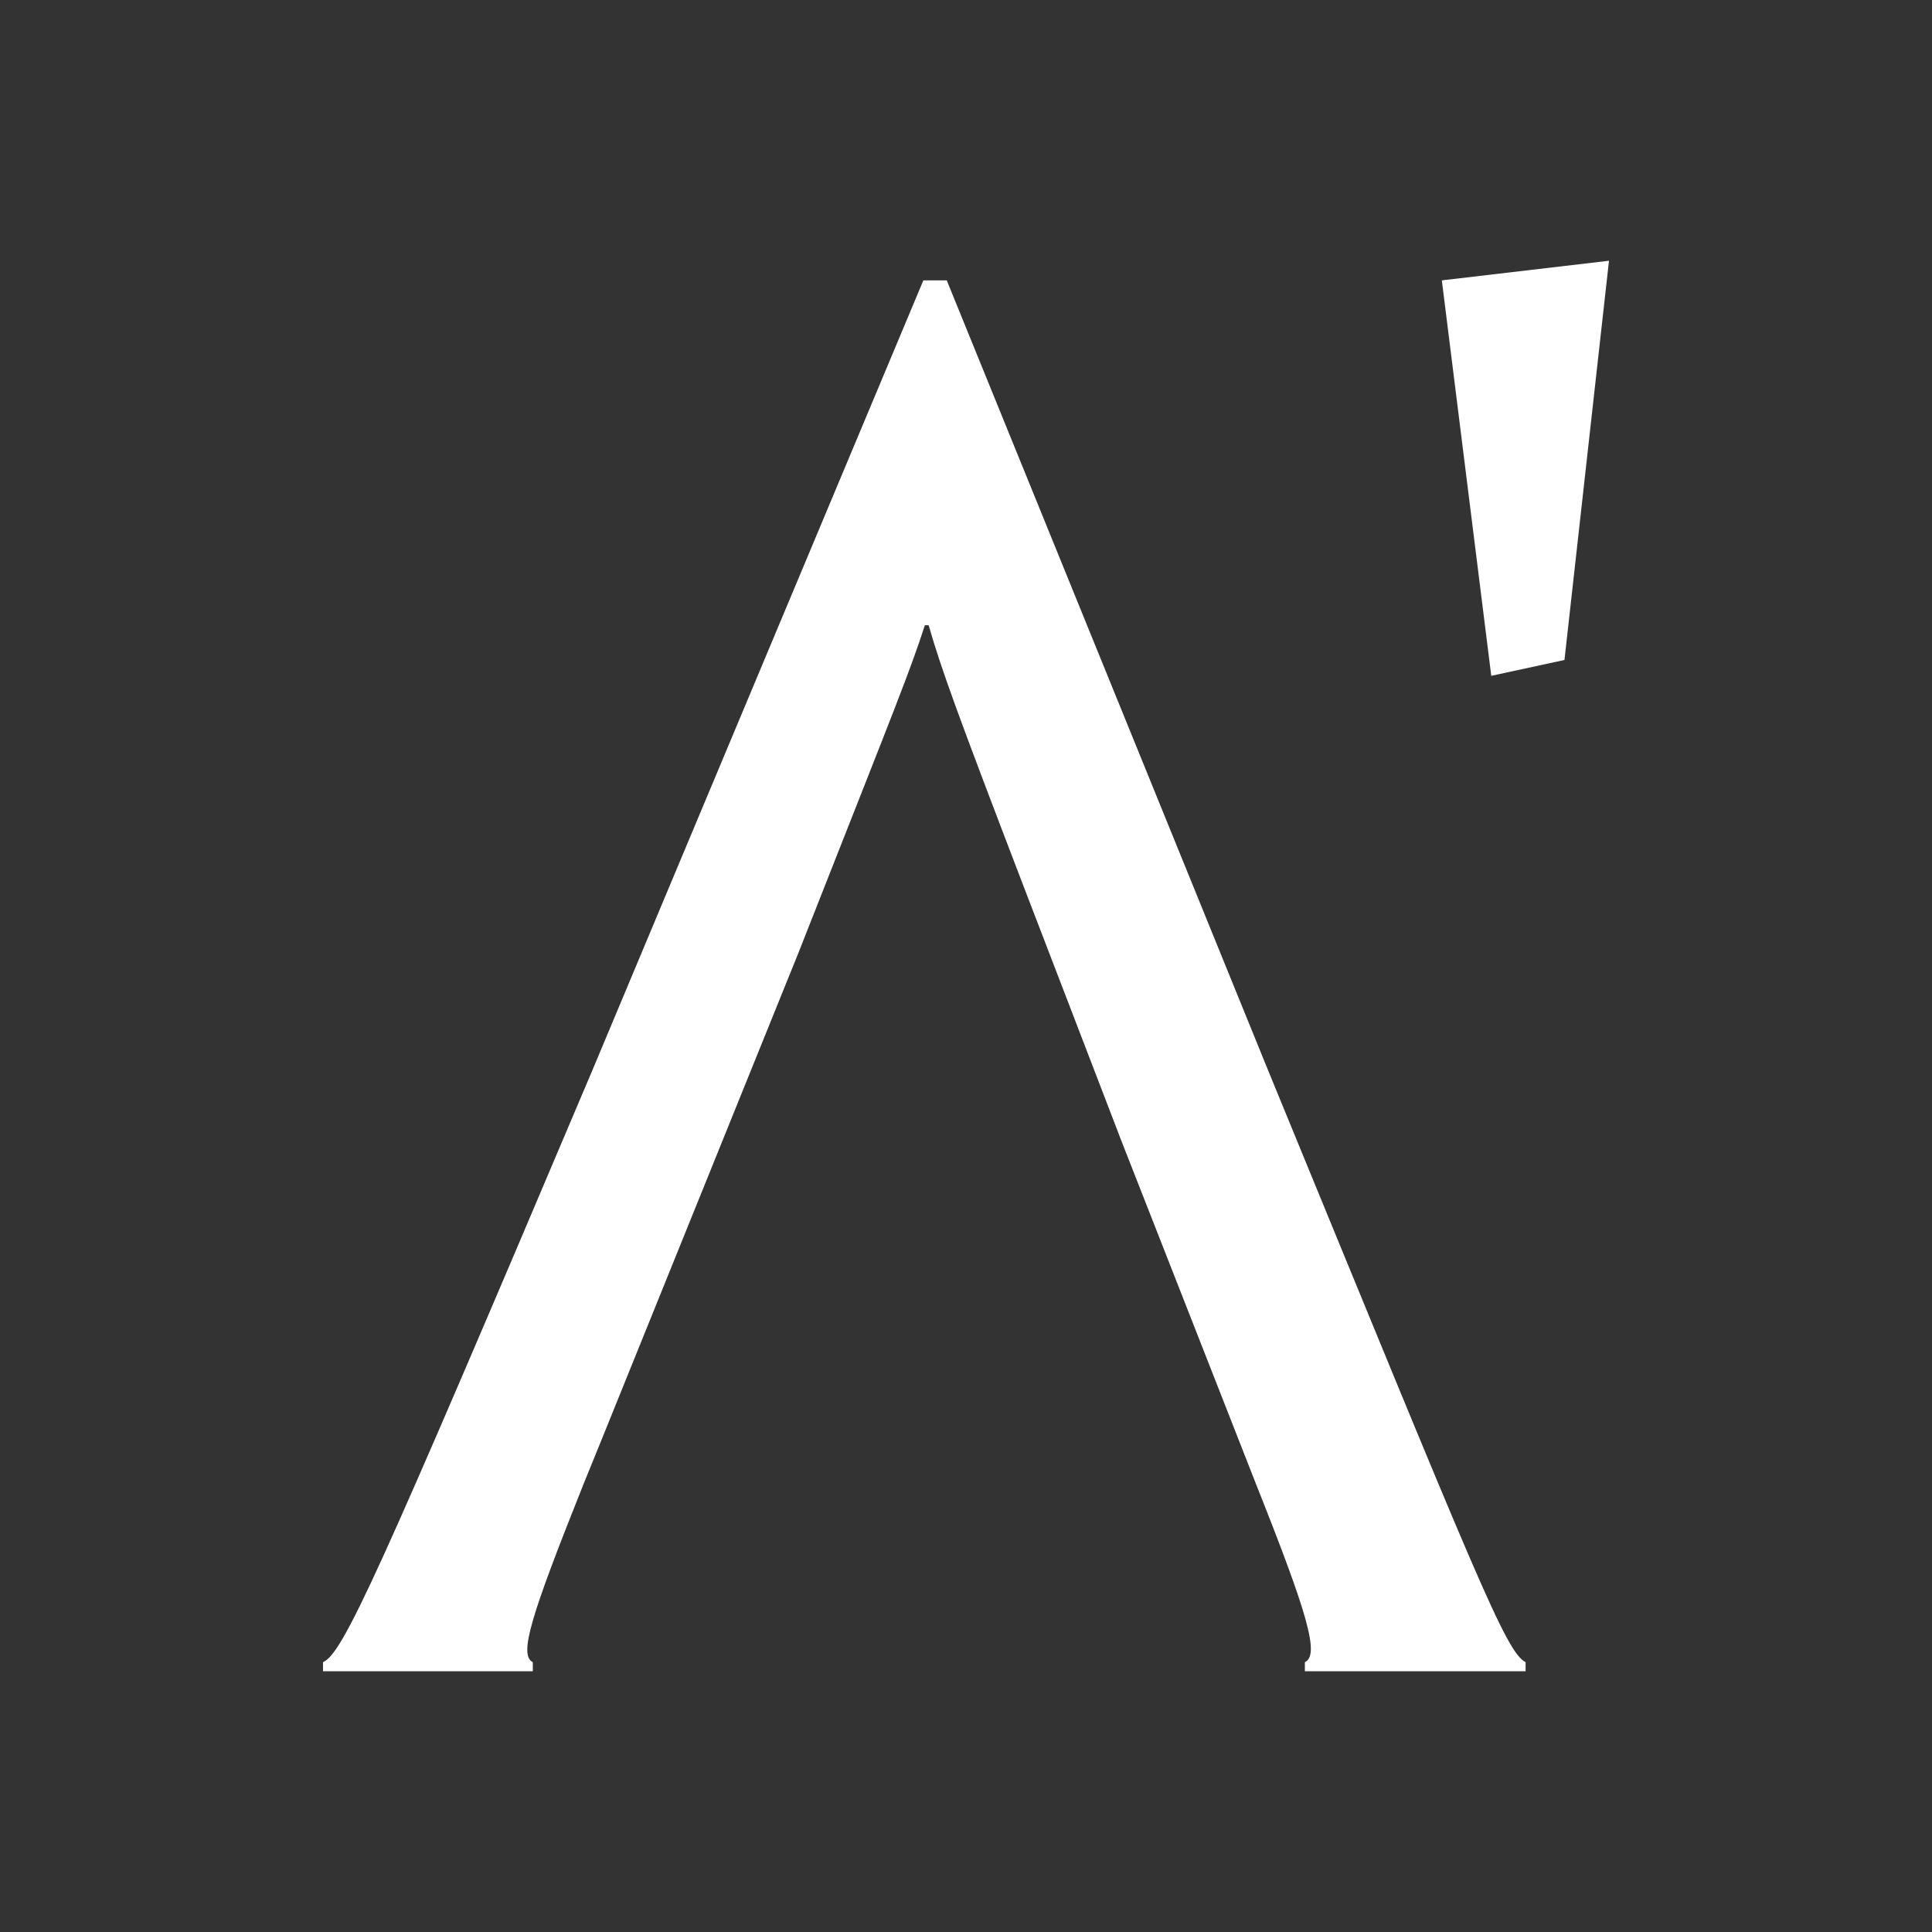 <?xml version="1.0" encoding="utf-8"?>
<!-- Generator: Adobe Illustrator 26.2.1, SVG Export Plug-In . SVG Version: 6.00 Build 0)  -->
<svg version="1.1" id="Capa_1" xmlns="http://www.w3.org/2000/svg" xmlns:xlink="http://www.w3.org/1999/xlink" x="0px" y="0px"
	 viewBox="0 0 512 512" style="enable-background:new 0 0 512 512;" xml:space="preserve">
<rect x="0" y="0" width="512" height="512" fill="#333333" stroke="none"/>
<style type="text/css">
	.st0{fill:#FFFFFF;}
	.st1{fill:none;}
</style>
<g>
	<g>
		<path class="st0" d="M426.4,69.1l-11.8,105.8l-19.4,4.2L382.1,74.3L426.4,69.1L426.4,69.1z"/>
		<path class="st0" d="M336.2,284L250.9,74.3h-6.2L157,283.6C99.5,419.3,90.9,438.1,85.6,440.5v2.4h55.6v-2.4
			c-3.8-1.9-0.5-12.3,13.4-47.1l4.8-11.8l52.2-129.1l6.7-17c18.2-46.2,23-58,26.8-69.8h1c3.4,11.8,7.7,23.6,25.4,69.8l25.9,67.4
			l23.5,59.9l12,30.6c13.9,34.9,16.8,45.2,12.9,47.1v2.4h58.5v-2.4C399,437.7,391.8,419.3,336.2,284L336.2,284z"/>
	</g>
	<rect class="st1" width="512" height="512"/>
</g>
</svg>
